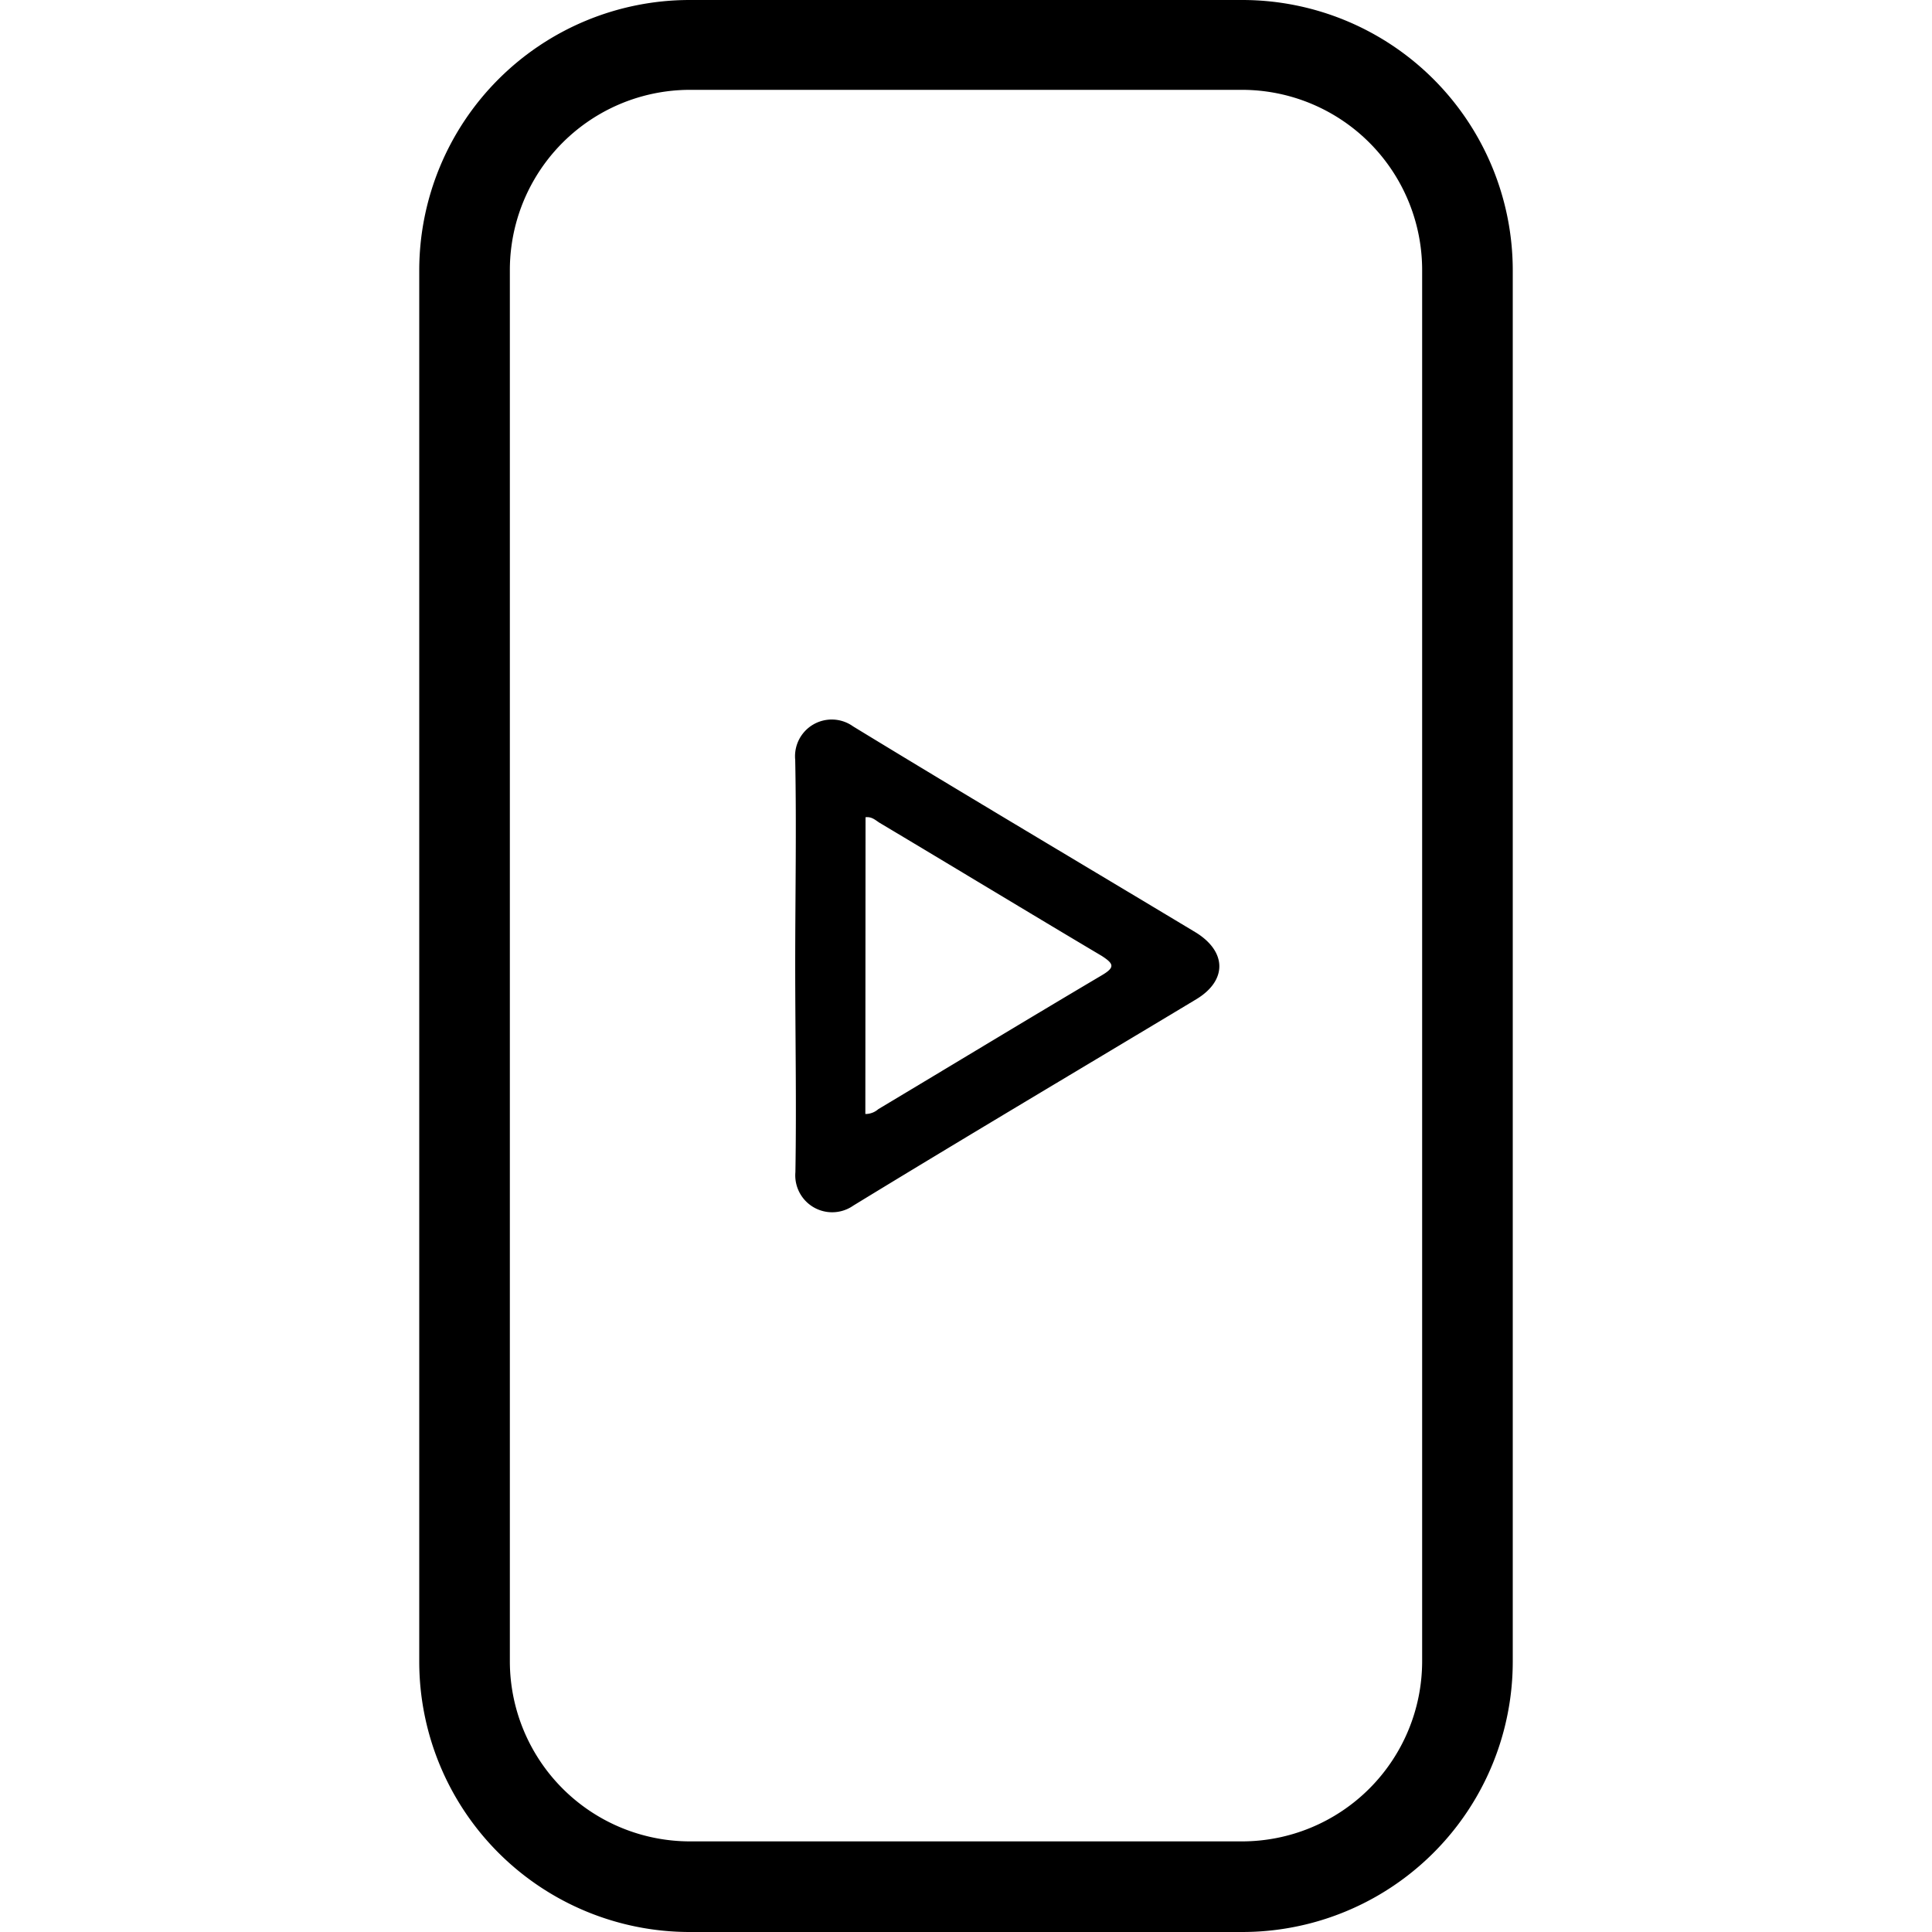 <svg id="Слой_1" data-name="Слой 1" xmlns="http://www.w3.org/2000/svg" viewBox="0 0 100 100"><path d="M41.16,49.91c0-3.52.07-7,0-10.58a1.9,1.9,0,0,1,3-1.73C50.06,41.2,56,44.72,61.92,48.28c1.59,1,1.59,2.48,0,3.44C56,55.28,50.06,58.8,44.17,62.4a1.91,1.91,0,0,1-3-1.73C41.23,57.08,41.16,53.5,41.16,49.91Zm3.63,7.75a1,1,0,0,0,.67-.25c3.86-2.31,7.7-4.64,11.57-6.93.69-.41.63-.59,0-1-3.84-2.28-7.66-4.6-11.5-6.89-.21-.13-.4-.33-.73-.29Z"/><path d="M64.3,100H35.7a14,14,0,0,1-14-14V14a14,14,0,0,1,14-14H64.3a14,14,0,0,1,14,14V86A14,14,0,0,1,64.3,100ZM35.7,4.65A9.33,9.33,0,0,0,26.39,14V86a9.33,9.33,0,0,0,9.31,9.31H64.3A9.33,9.33,0,0,0,73.61,86V14A9.33,9.33,0,0,0,64.3,4.65Z"/></svg>